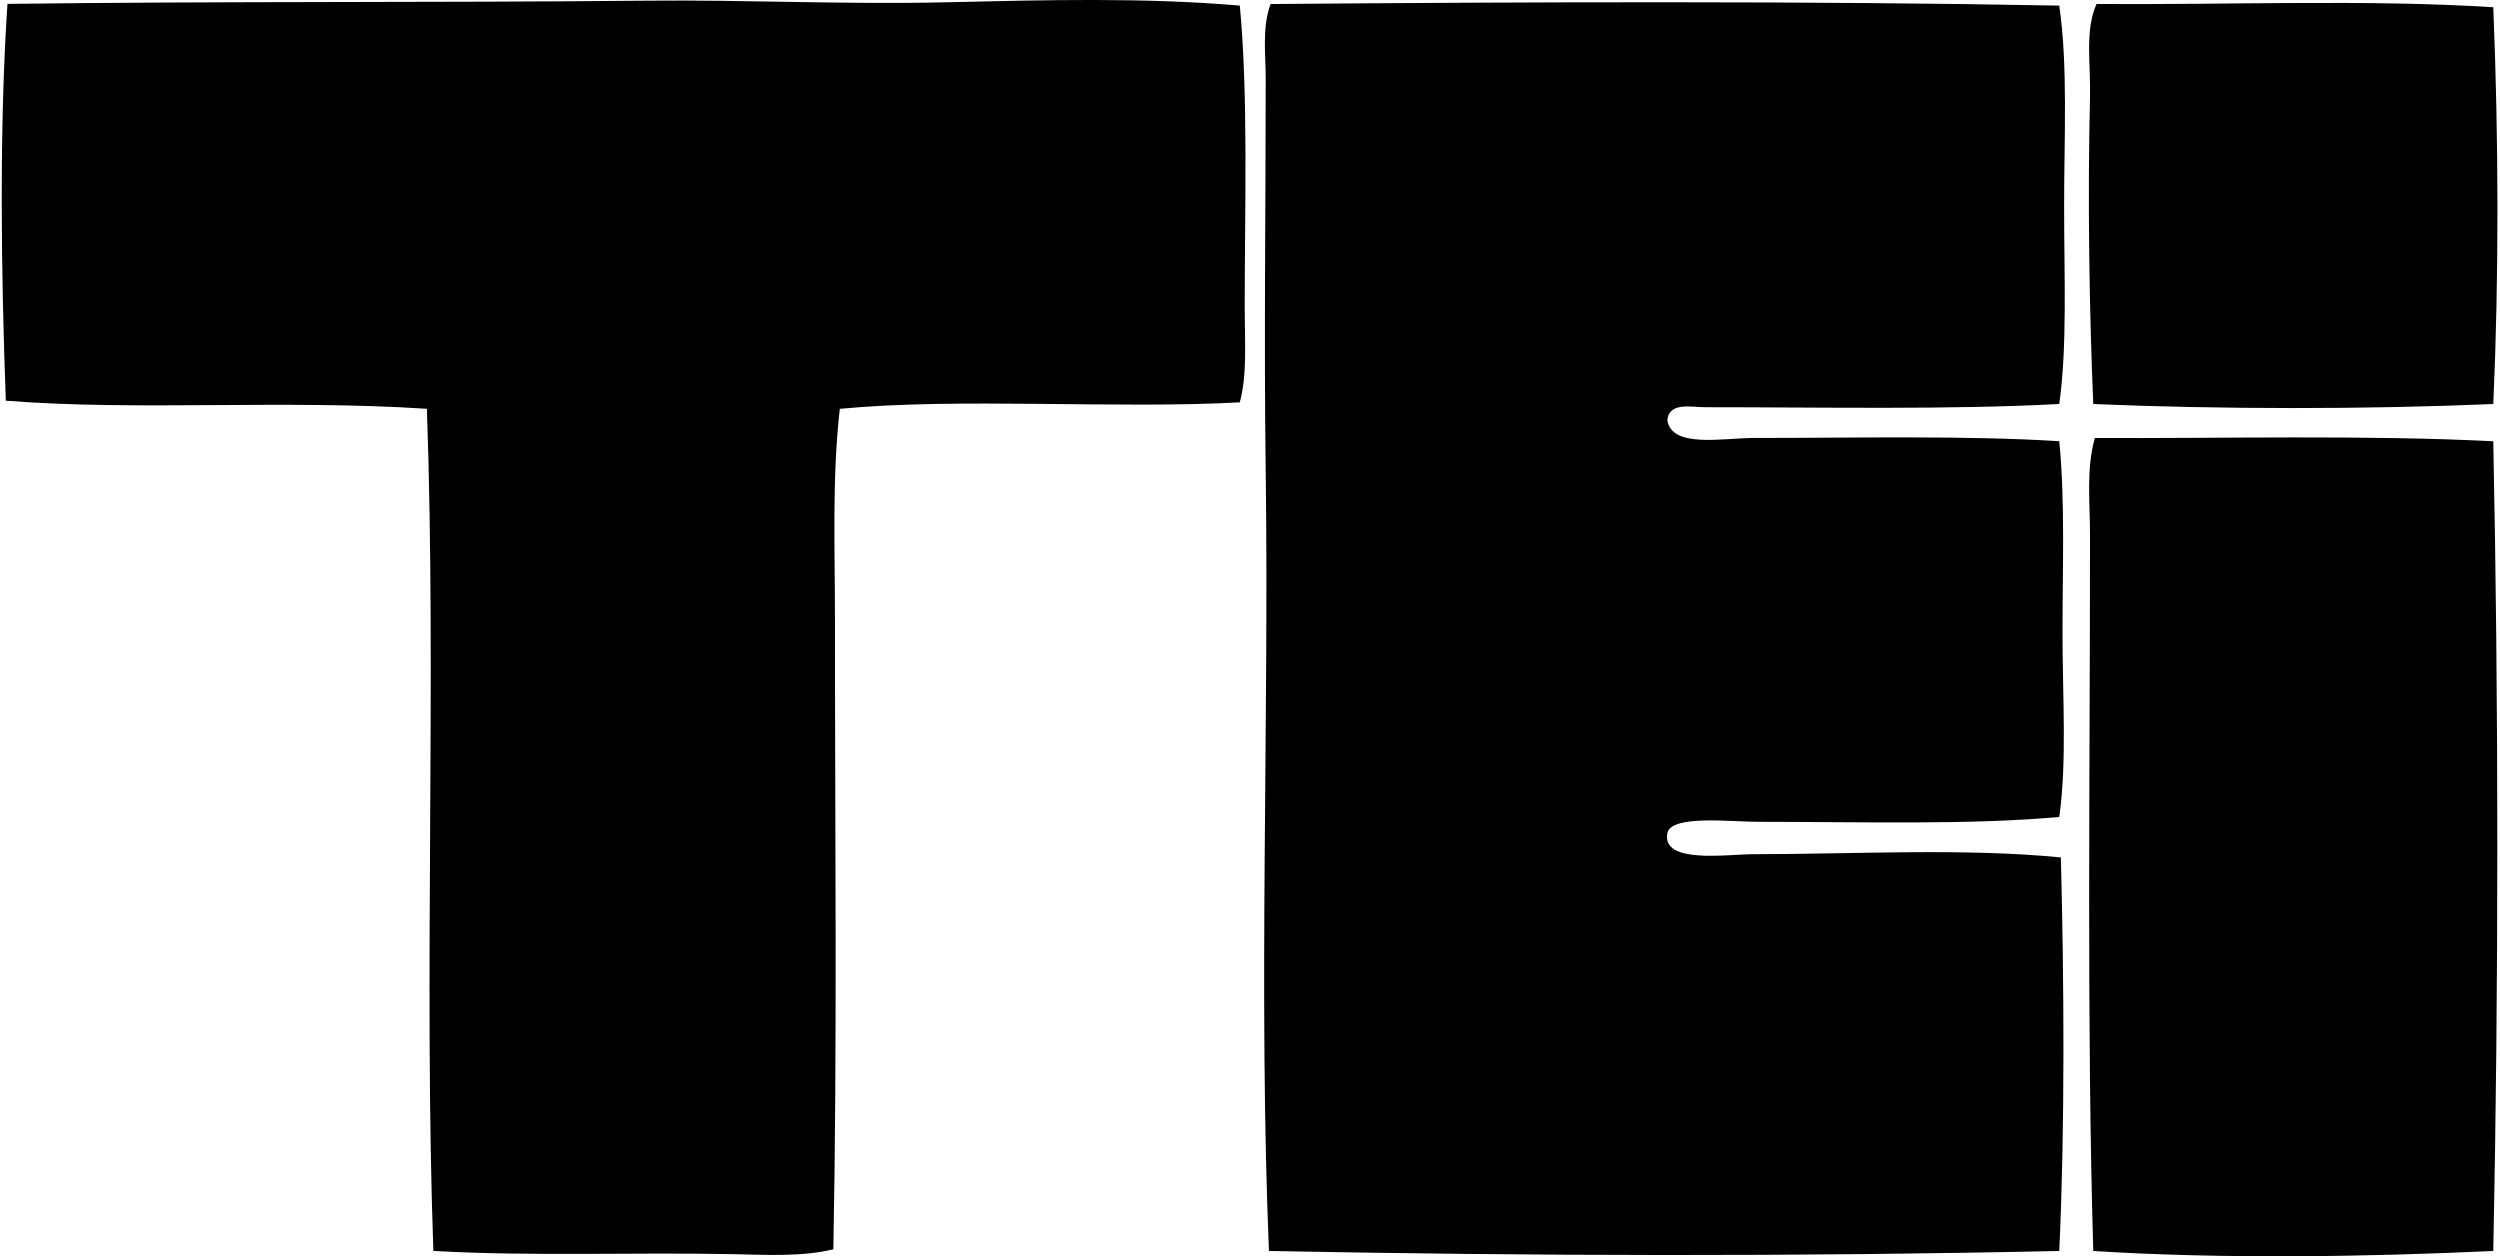 <svg xmlns="http://www.w3.org/2000/svg" width="398" height="200" fill="none" viewBox="0 0 398 200">
  <path fill="#000" fill-rule="evenodd" d="M197.378.893c1.358 14.38.778 32.211.778 48.21 0 5.308.418 10.497-.778 14.95-19.699 1.08-44.738-.784-63.68 1.033-1.248 10.93-.773 22.142-.773 33.516 0 33.85.371 67.59-.256 100.287-5.021 1.216-10.585.882-15.983.772-15.857-.313-32.075.376-47.693-.516-1.545-43.491.512-90.579-1.033-134.065-22.816-1.503-46.023.371-67.032-1.289-.762-20.362-1.06-43.449.26-63.17C35.144.184 69.25.44 103.027.106c15.863-.157 31.783.637 47.698.256 15.665-.36 31.387-.788 46.654.532ZM327.835.892c1.389 9.558.773 20.895.773 31.966 0 11.009.511 22.288-.773 31.454-17.094.935-37.791.517-56.462.517-2.035 0-5.7-.866-5.929 2.062.642 4.52 8.962 2.834 13.665 2.834 15.915 0 34.085-.417 48.726.517.94 9.552.517 20.148.517 30.426 0 10.309.726 20.482-.517 29.392-14.182 1.295-31.689.773-47.954.773-4.29 0-13.868-1.154-14.437 1.806-.956 4.964 9.531 3.351 13.665 3.351 15.586 0 33.735-1.008 48.982.517.512 19.689.663 42.937-.256 62.647-40.86.908-84.147.814-125.817 0-1.68-40.338.026-83.86-.516-124.006-.282-20.69-.006-41.267 0-62.647 0-3.92-.606-8.096.772-11.86 40.98-.328 85.327-.506 125.561.251Zm69.095.263c.856 21.046.913 42.833 0 63.164-20.034.861-43.643.856-63.681 0-.642-15.075-.909-32.744-.517-48.987.125-5.205-.856-10.409 1.033-14.694 20.9.146 43.298-.752 63.165.517Zm-.001 69.093c.856 41.654.861 86.987 0 128.907-20.237.945-43.141 1.3-63.681 0-1.054-35.954-.517-75.624-.517-113.953 0-5.151-.631-10.554.773-15.47 20.206.083 43.303-.507 63.425.516Z" clip-rule="evenodd"/>
</svg>
